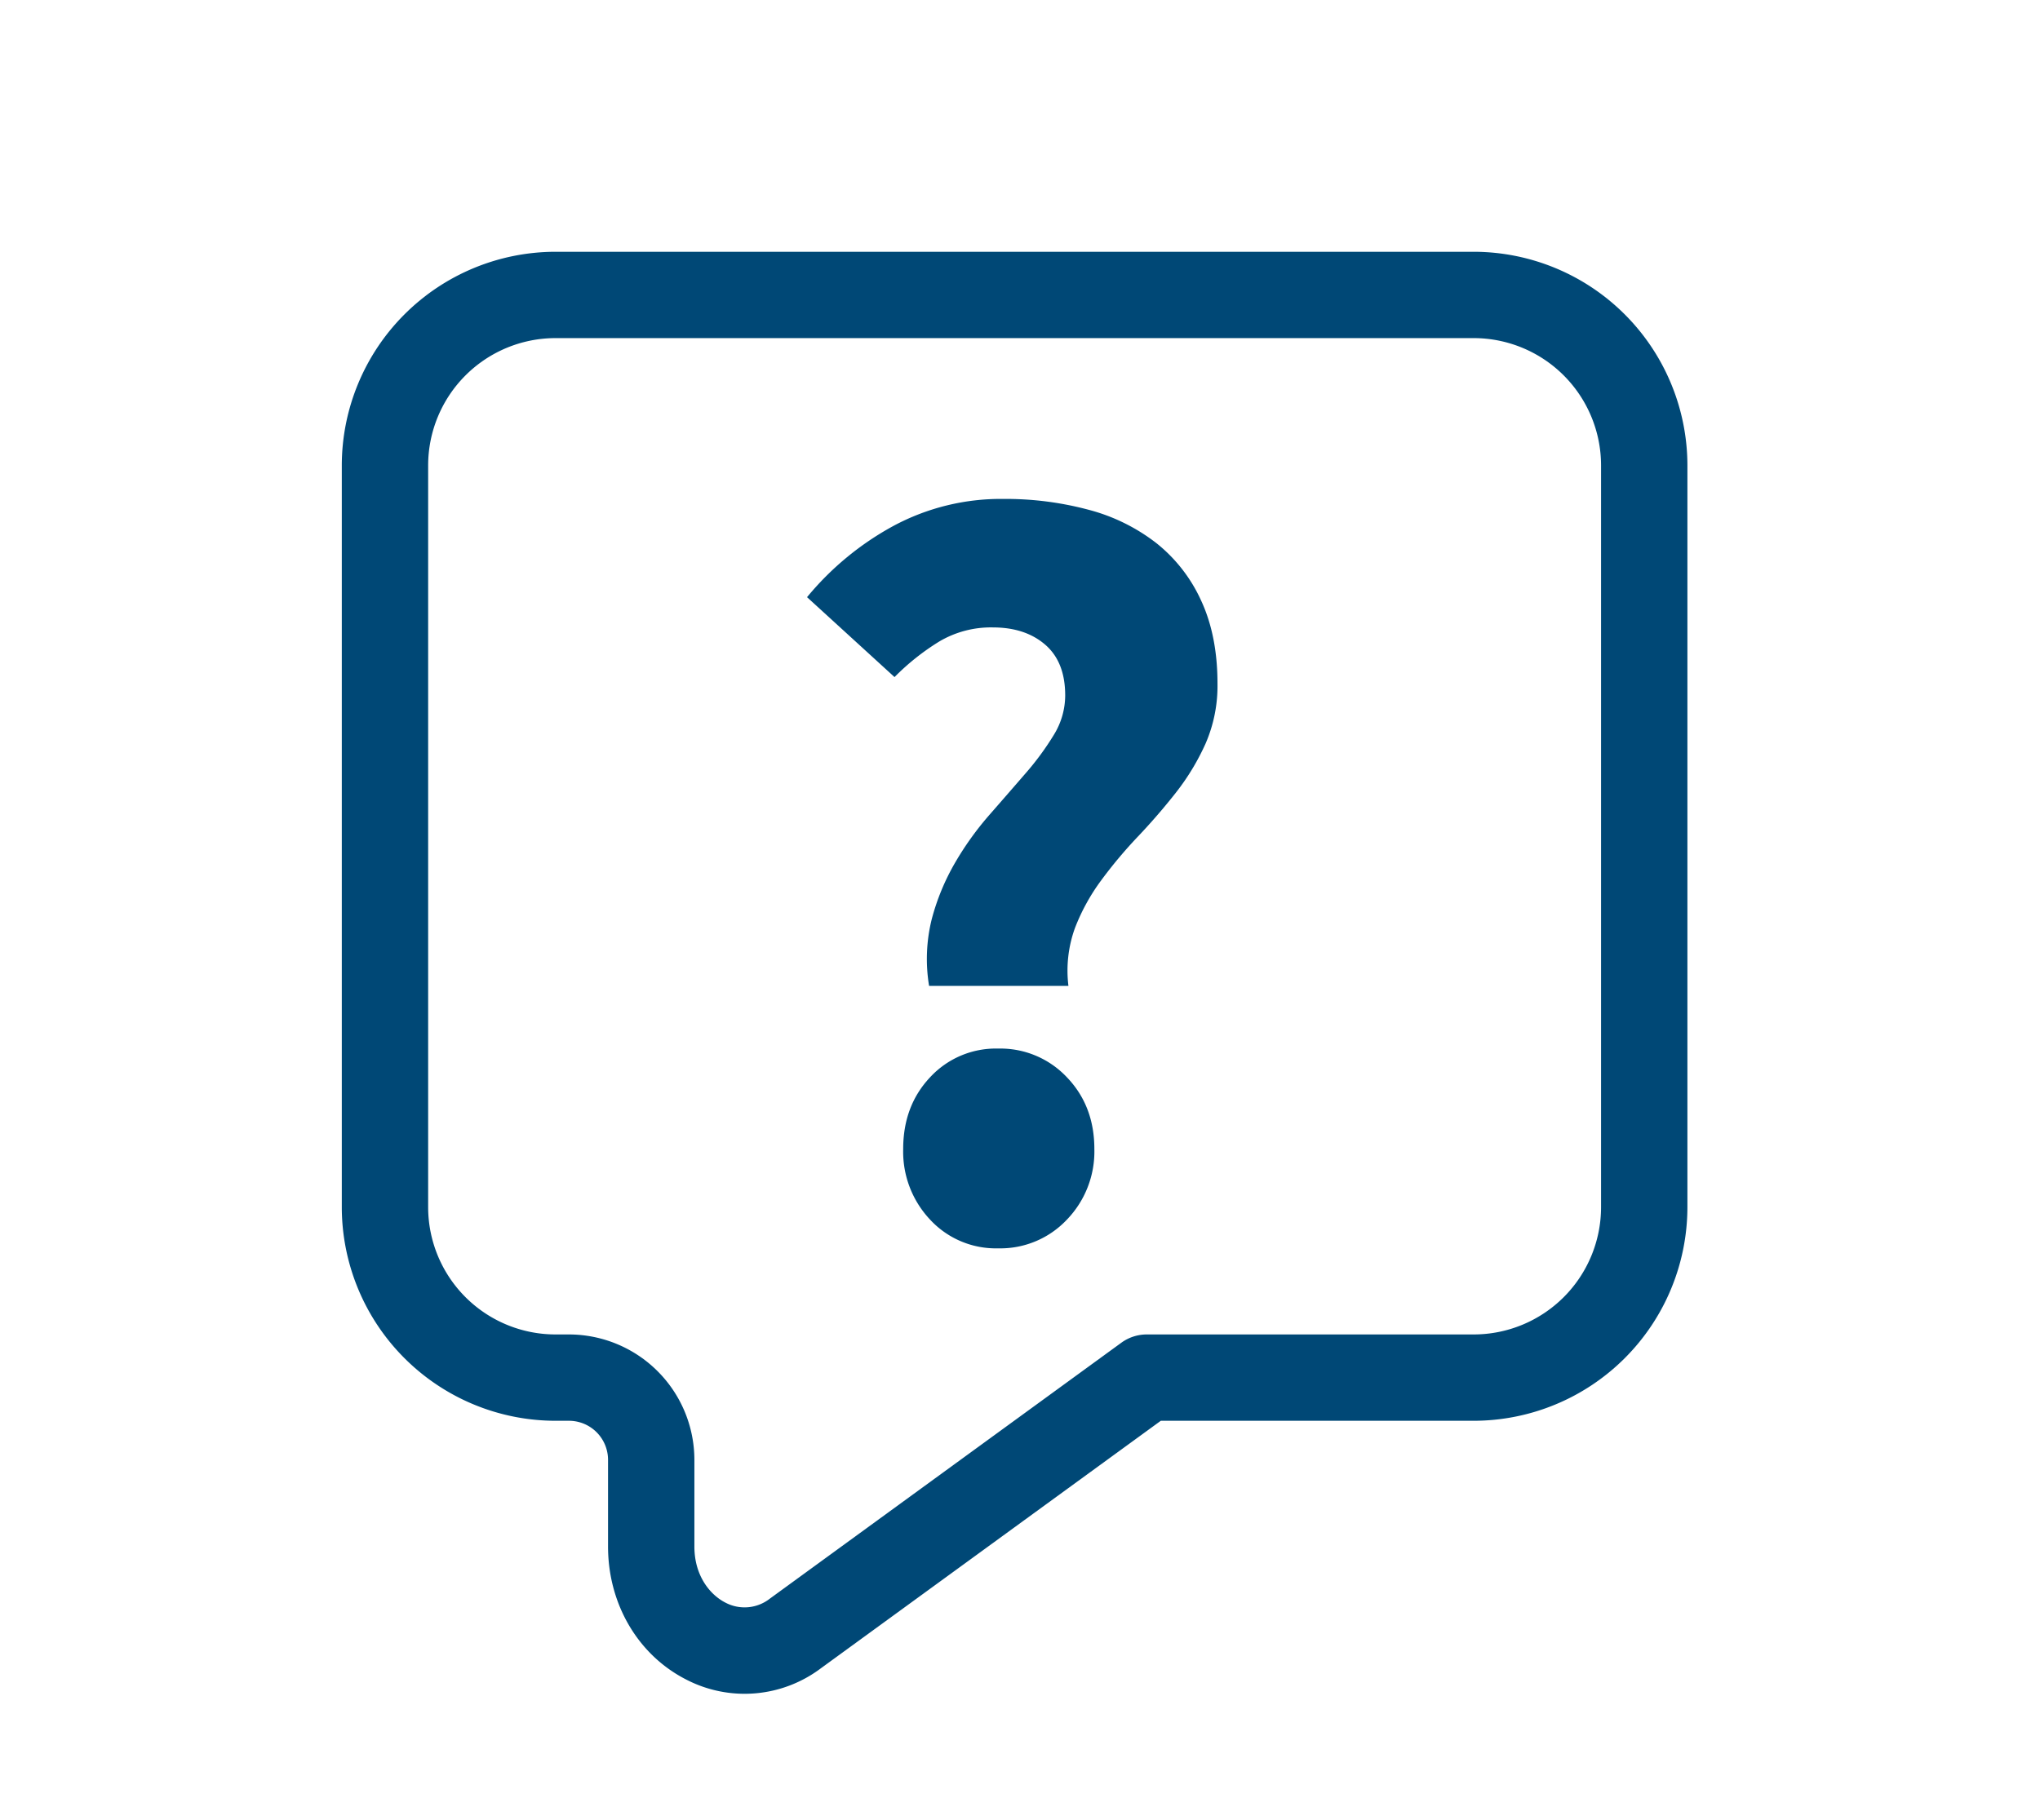 <svg id="icons" xmlns="http://www.w3.org/2000/svg" viewBox="0 0 567 506"><defs><style>.cls-1{fill:#004876;}</style></defs><title>Resources - icons_567x506px</title><path class="cls-1" d="M409.62,70H154.38A59.448,59.448,0,0,0,95,129.38V335.62A59.448,59.448,0,0,0,154.38,395h3.765A10.868,10.868,0,0,1,169,405.855V429.95c0,16,8.331,30.173,21.742,37a35.243,35.243,0,0,0,37.372-3.107L322.637,395H409.62A59.448,59.448,0,0,0,469,335.62V129.38A59.448,59.448,0,0,0,409.62,70ZM445,335.62A35.42,35.42,0,0,1,409.62,371H318.73a12,12,0,0,0-7.064,2.3l-97.68,71.139a11.386,11.386,0,0,1-12.36,1.118c-4.17-2.122-8.626-7.336-8.626-15.607V405.855A34.9,34.9,0,0,0,158.145,371H154.38A35.42,35.42,0,0,1,119,335.62V129.38A35.42,35.42,0,0,1,154.38,94H409.62A35.42,35.42,0,0,1,445,129.38Z"/><path class="cls-1" d="M277.448,291.519a24.9,24.9,0,0,0-18.914,7.956q-7.507,7.956-7.5,19.963a27.552,27.552,0,0,0,7.5,19.665,24.9,24.9,0,0,0,18.914,7.956,25.394,25.394,0,0,0,19.064-7.956,27.262,27.262,0,0,0,7.655-19.665q0-12-7.655-19.963A25.391,25.391,0,0,0,277.448,291.519Z"/><path class="cls-1" d="M321.43,151.017a52.329,52.329,0,0,0-18.914-9.307,89.05,89.05,0,0,0-23.567-3,63.1,63.1,0,0,0-30.622,7.5,81.545,81.545,0,0,0-24.017,19.814l24.317,22.216a65.958,65.958,0,0,1,12.459-9.907,28.171,28.171,0,0,1,14.861-3.9q9.006,0,14.56,4.8t5.555,14.111a20.988,20.988,0,0,1-3.153,10.958,78.276,78.276,0,0,1-7.955,10.807q-4.806,5.558-10.058,11.559a85.086,85.086,0,0,0-9.457,13.209,63.343,63.343,0,0,0-6.455,15.611,45.733,45.733,0,0,0-.75,18.613h38.728a34.8,34.8,0,0,1,1.8-16.061,56.314,56.314,0,0,1,7.356-13.359,127.988,127.988,0,0,1,10.207-12.16q5.551-5.853,10.507-12.158a65.4,65.4,0,0,0,8.257-13.66,40.279,40.279,0,0,0,3.3-16.662q0-13.207-4.5-22.967A43.3,43.3,0,0,0,321.43,151.017Z"/></svg>